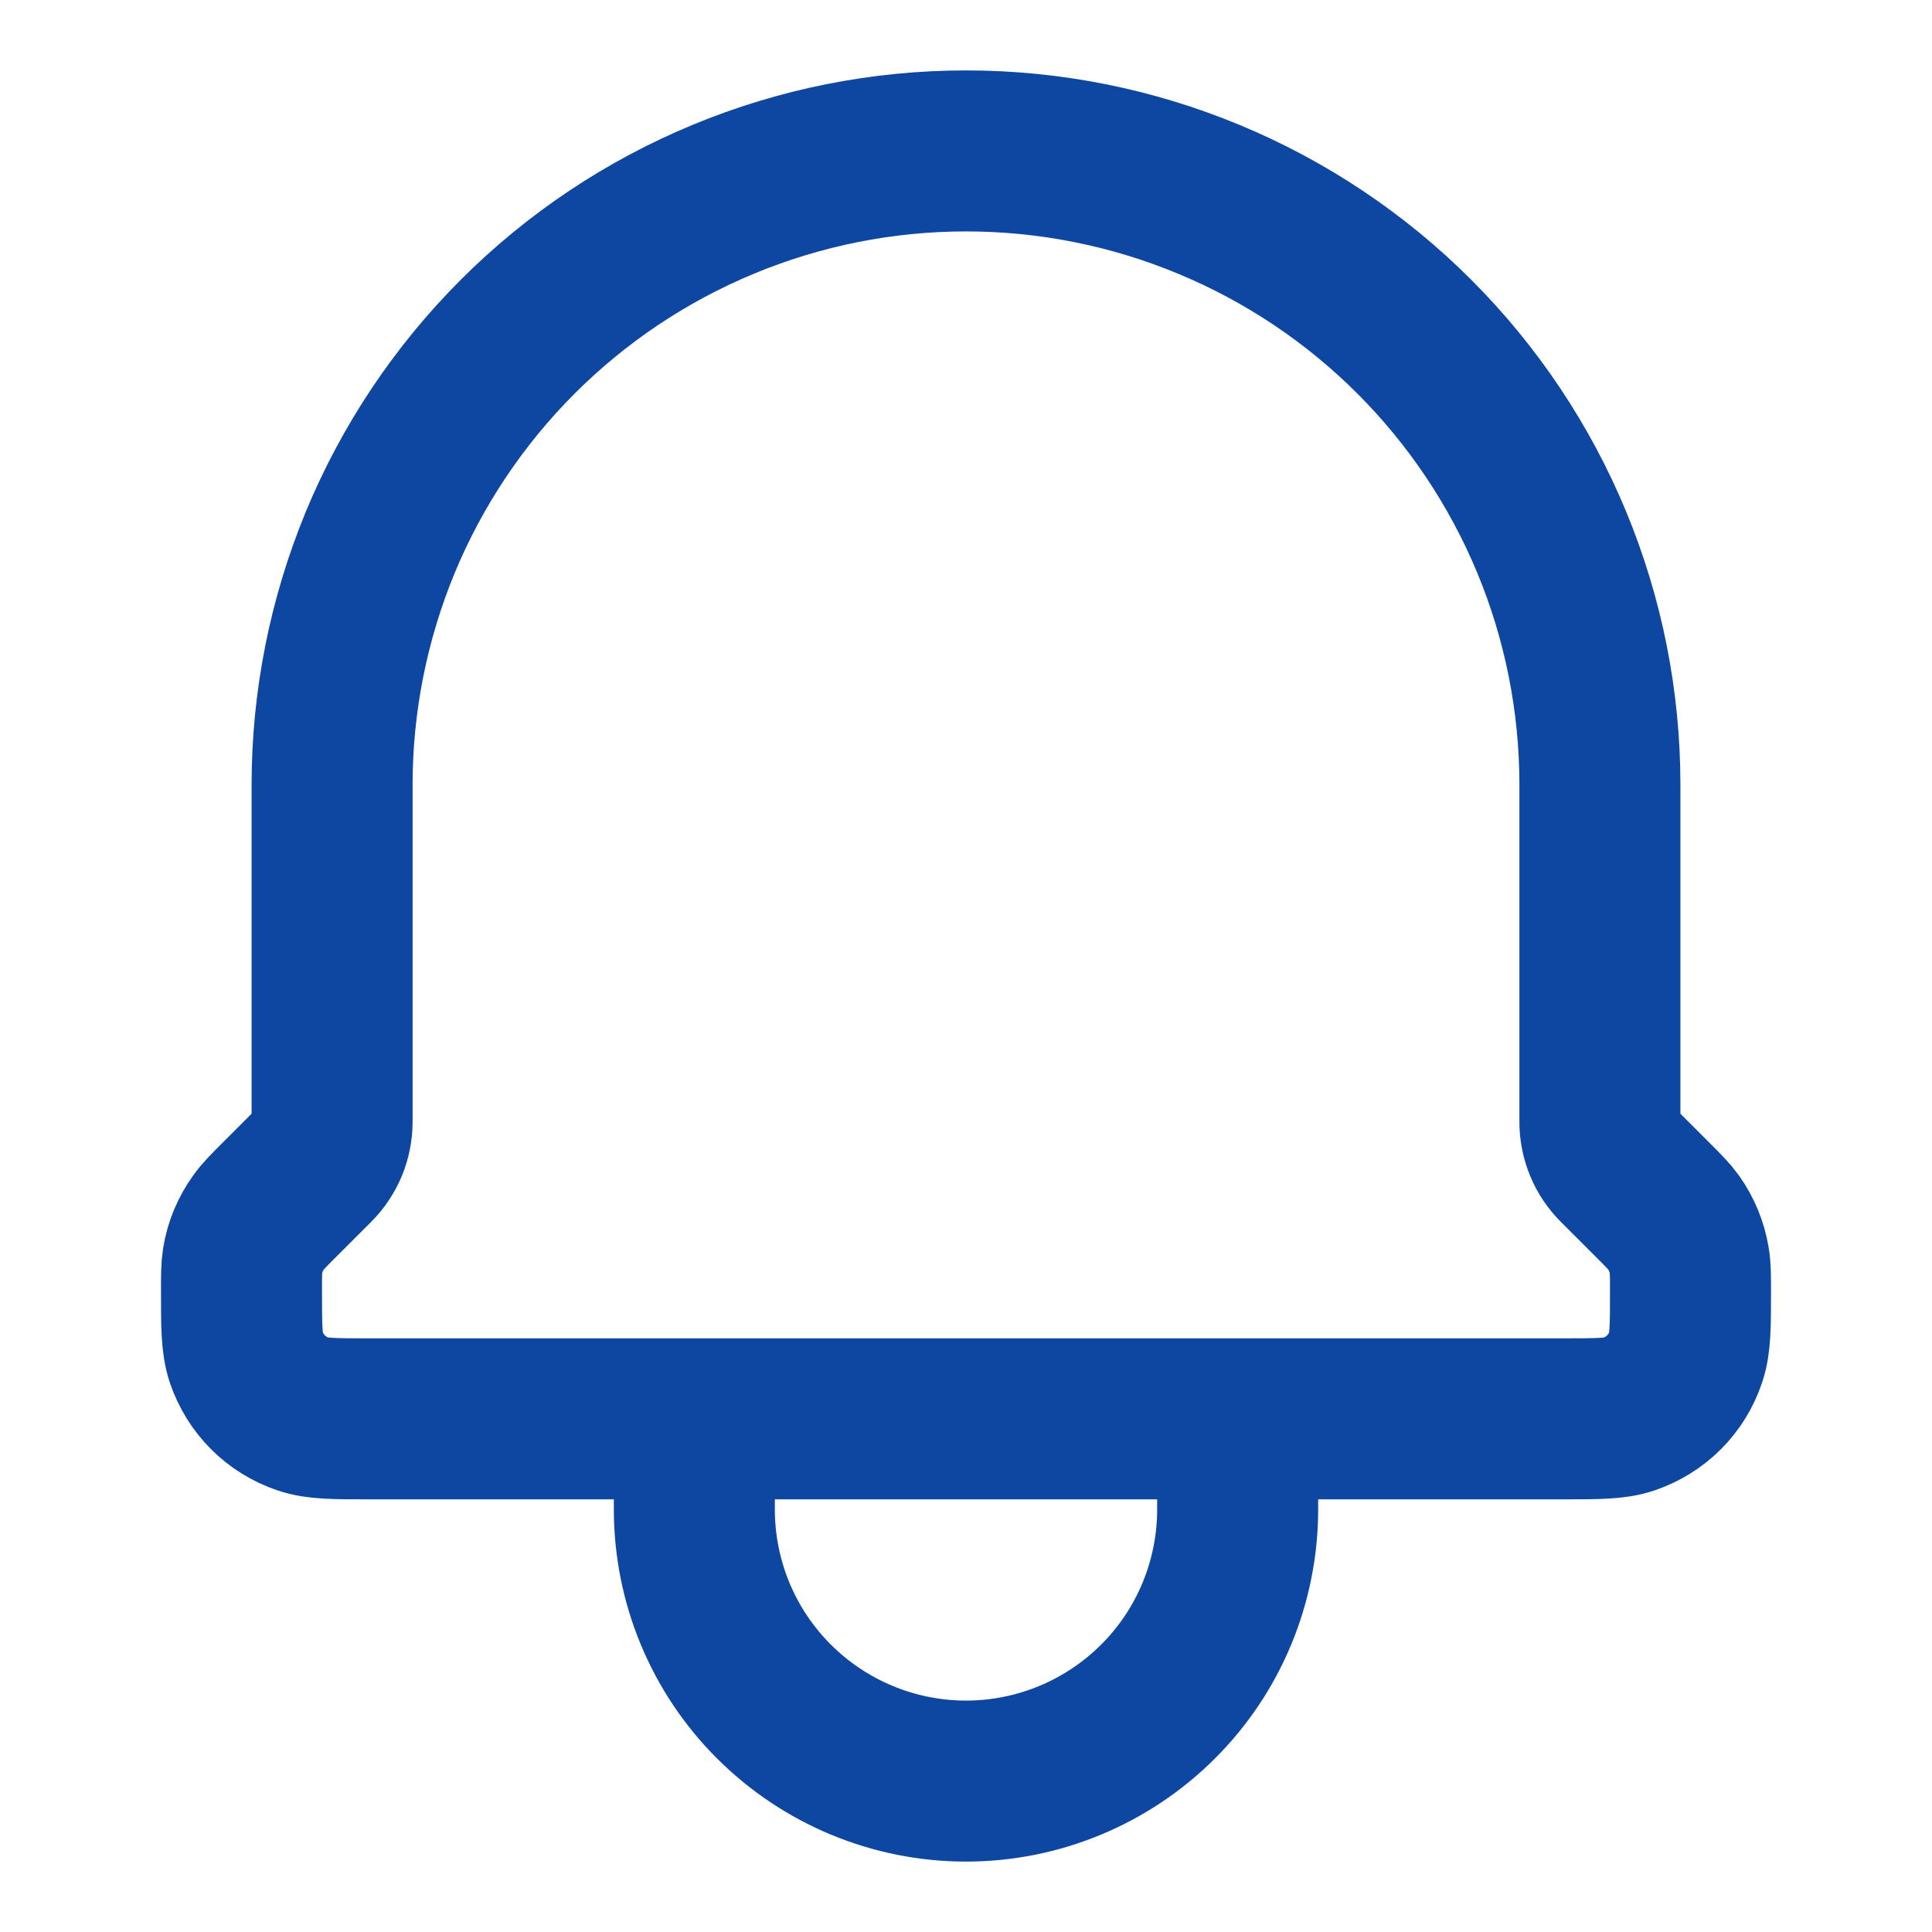 <svg width="18" height="18" viewBox="0 0 18 18" fill="none" xmlns="http://www.w3.org/2000/svg">
<path d="M11.531 13.219V14.062C11.531 14.734 11.265 15.378 10.79 15.852C10.315 16.327 9.671 16.594 9 16.594C8.329 16.594 7.685 16.327 7.21 15.852C6.735 15.378 6.469 14.734 6.469 14.062V13.219M11.531 13.219H6.469M11.531 13.219H14.56C14.883 13.219 15.046 13.219 15.176 13.175C15.299 13.133 15.411 13.064 15.503 12.972C15.595 12.88 15.664 12.768 15.705 12.645C15.75 12.513 15.75 12.351 15.75 12.026C15.75 11.883 15.75 11.812 15.738 11.744C15.717 11.616 15.667 11.495 15.592 11.389C15.552 11.333 15.501 11.282 15.401 11.182L15.072 10.853C15.019 10.8 14.977 10.738 14.949 10.669C14.921 10.601 14.906 10.527 14.906 10.453V7.312C14.906 6.537 14.754 5.769 14.457 5.052C14.16 4.336 13.725 3.685 13.176 3.136C12.628 2.588 11.977 2.153 11.26 1.856C10.544 1.559 9.776 1.406 9 1.406C8.224 1.406 7.456 1.559 6.74 1.856C6.023 2.153 5.372 2.588 4.824 3.136C4.275 3.685 3.84 4.336 3.543 5.052C3.247 5.769 3.094 6.537 3.094 7.312V10.453C3.094 10.527 3.079 10.601 3.051 10.669C3.022 10.738 2.981 10.8 2.928 10.853L2.599 11.182C2.498 11.283 2.448 11.333 2.409 11.389C2.333 11.494 2.282 11.616 2.261 11.744C2.25 11.811 2.25 11.883 2.25 12.026C2.25 12.351 2.25 12.513 2.294 12.645C2.336 12.768 2.405 12.88 2.497 12.972C2.589 13.064 2.701 13.133 2.825 13.175C2.955 13.219 3.117 13.219 3.44 13.219H6.469" stroke="#0D47A1" stroke-width="1.5" stroke-linecap="round" stroke-linejoin="round"/>
</svg>
